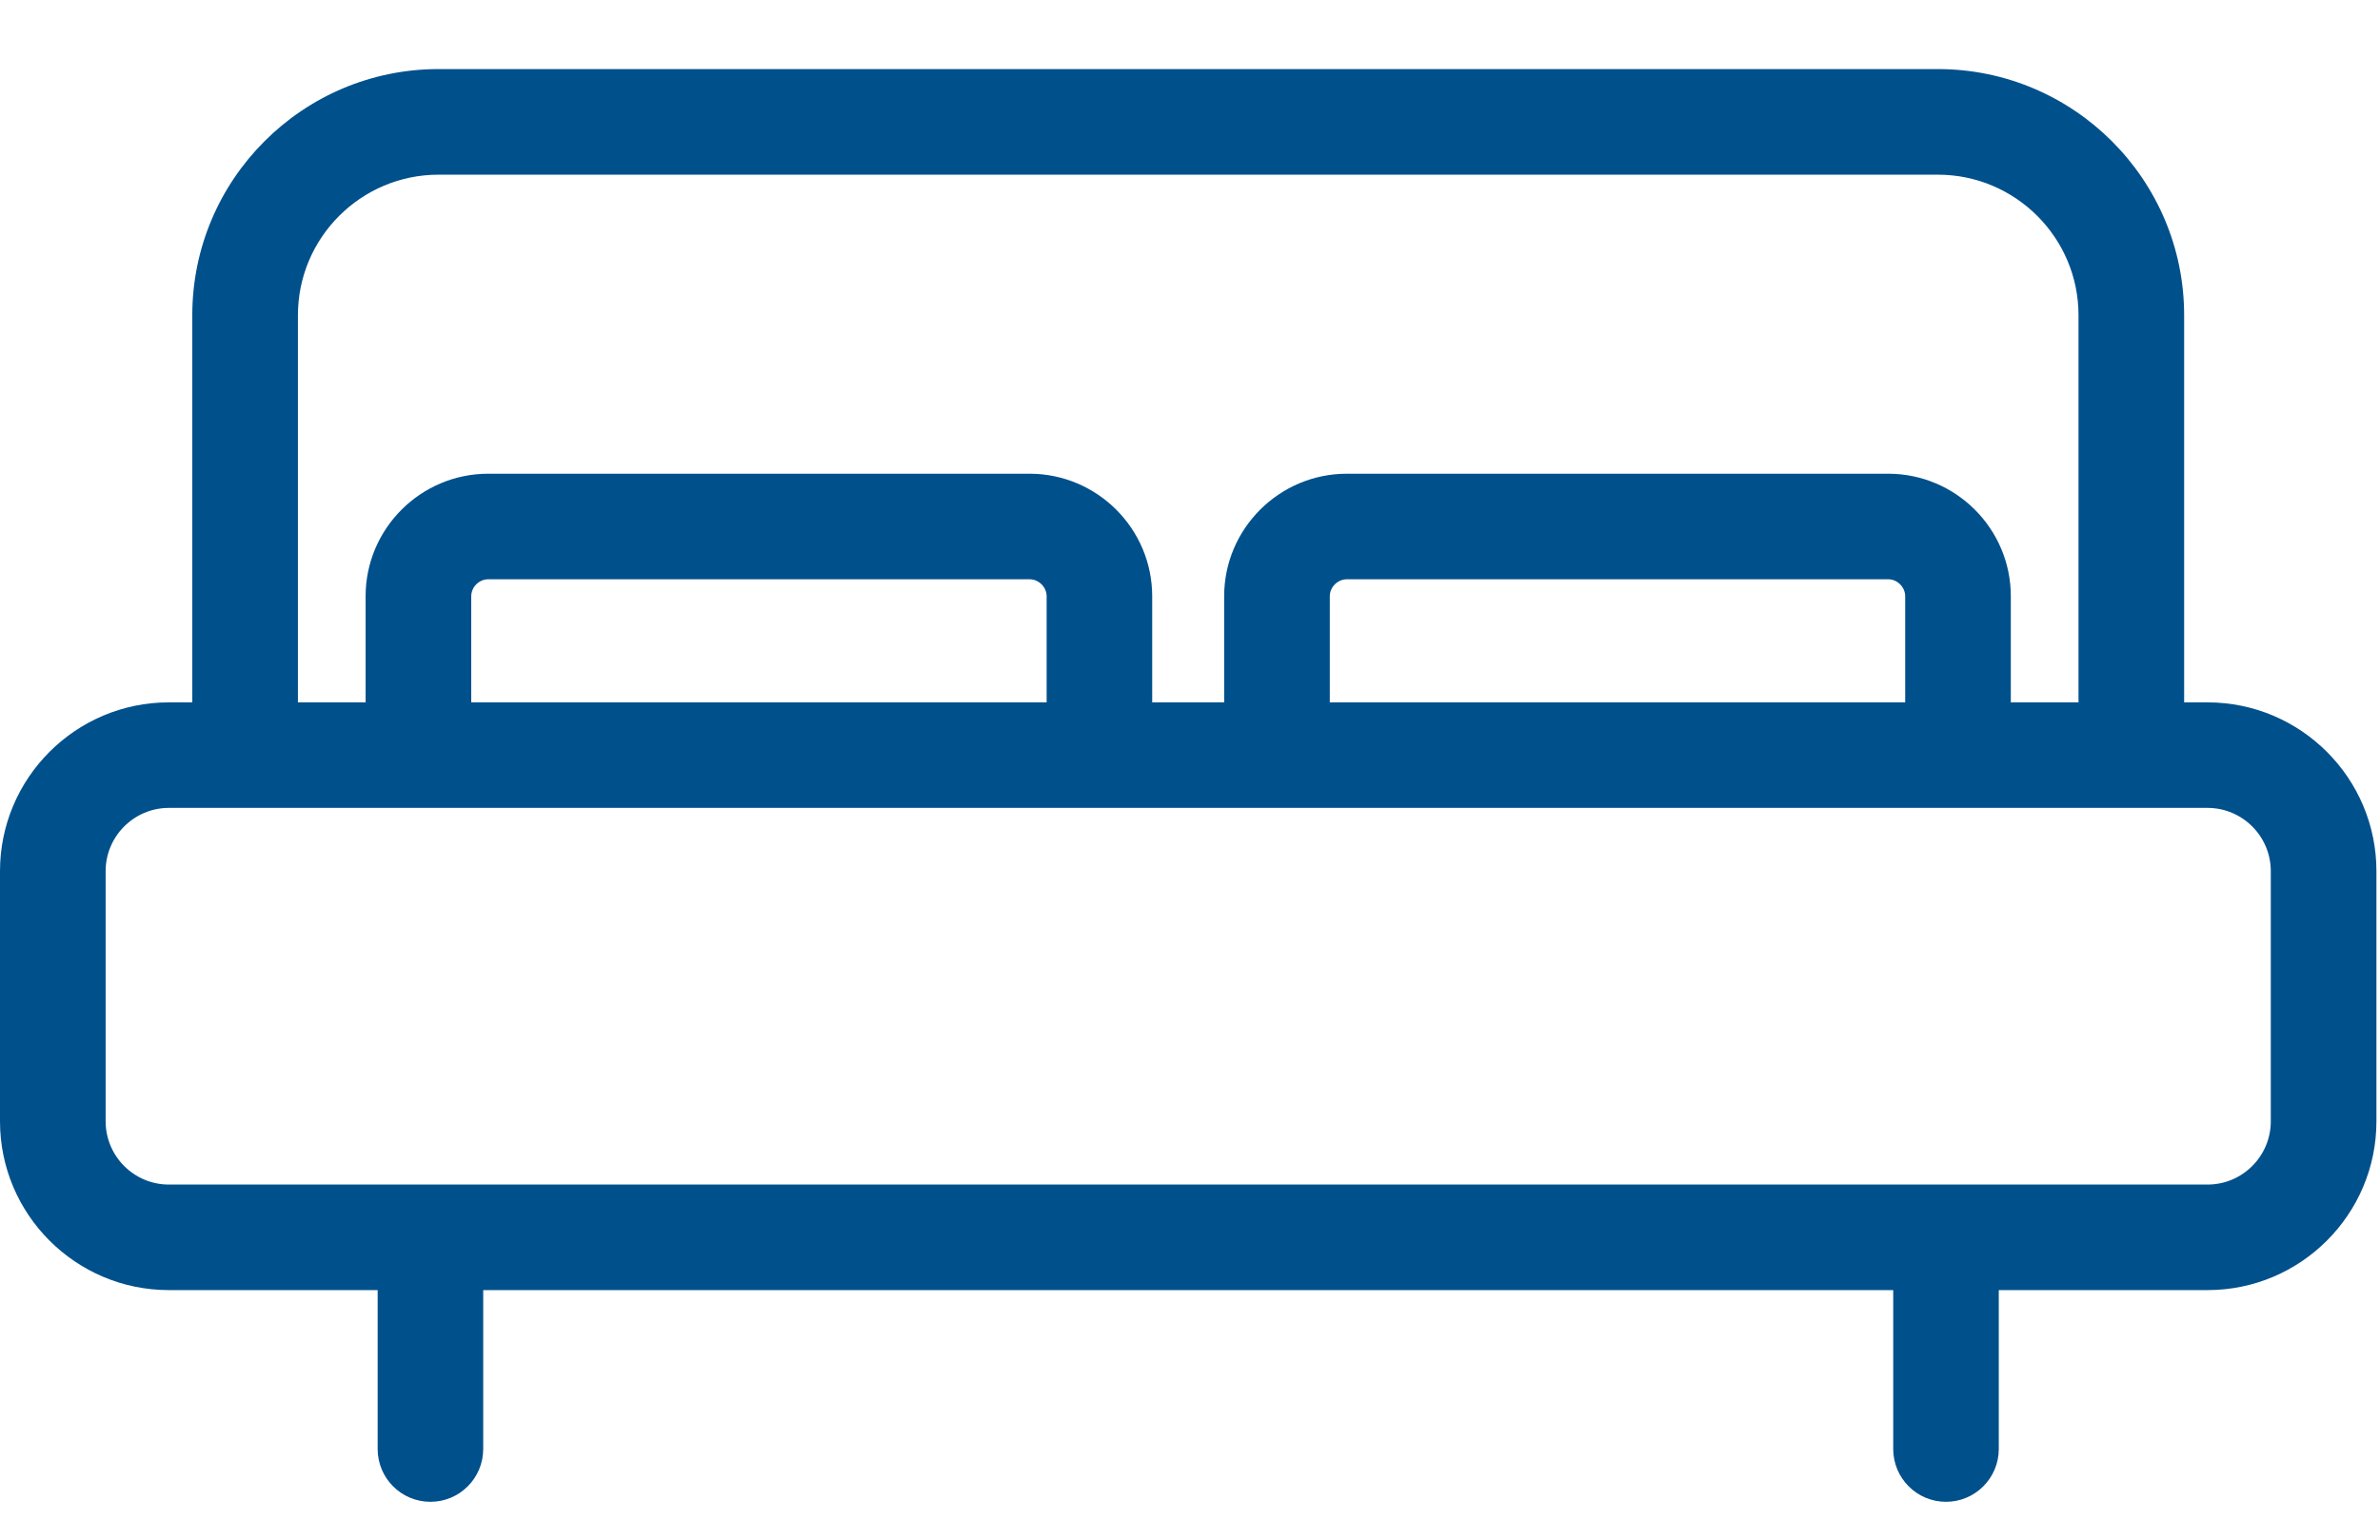 <?xml version="1.0" encoding="UTF-8"?>
<svg width="34px" height="22px" viewBox="0 0 34 22" version="1.1" xmlns="http://www.w3.org/2000/svg" xmlns:xlink="http://www.w3.org/1999/xlink">
    <!-- Generator: Sketch 48.1 (47250) - http://www.bohemiancoding.com/sketch -->
    <title>Group 20</title>
    <desc>Created with Sketch.</desc>
    <defs></defs>
    <g id="Single-Barrio-/-tu-casa-" stroke="none" stroke-width="1" fill="none" fill-rule="evenodd" transform="translate(-633, -434)">
        <g id="Page-1" transform="translate(633, 368)" fill="#00508C">
            <g id="Group-3" transform="translate(0, 66.328)">
                <g id="Group-20">
                    <path d="M32.44,15.694 C32.44,16.192 32.035,16.598 31.536,16.598 L2.412,16.598 C1.914,16.598 1.509,16.192 1.509,15.694 L1.509,12.12 C1.509,11.622 1.914,11.216 2.412,11.216 L31.536,11.216 C32.035,11.216 32.44,11.622 32.44,12.12 L32.44,15.694 Z M6.732,9.708 L6.732,8.192 C6.732,8.061 6.843,7.949 6.975,7.949 L14.708,7.949 C14.84,7.949 14.952,8.061 14.952,8.192 L14.952,9.708 L6.732,9.708 Z M18.997,9.708 L18.997,8.192 C18.997,8.061 19.109,7.949 19.241,7.949 L26.974,7.949 C27.105,7.949 27.217,8.061 27.217,8.192 L27.217,9.708 L18.997,9.708 Z M4.256,4.176 C4.256,3.069 5.157,2.168 6.264,2.168 L27.684,2.168 C28.792,2.168 29.693,3.069 29.693,4.176 L29.693,9.708 L28.726,9.708 L28.726,8.192 C28.726,7.227 27.94,6.441 26.974,6.441 L19.241,6.441 C18.275,6.441 17.488,7.227 17.488,8.192 L17.488,9.708 L16.46,9.708 L16.46,8.192 C16.46,7.227 15.674,6.441 14.708,6.441 L6.975,6.441 C6.009,6.441 5.223,7.227 5.223,8.192 L5.223,9.708 L4.256,9.708 L4.256,4.176 Z M31.536,9.708 L31.202,9.708 L31.202,4.176 C31.202,2.237 29.624,0.659 27.684,0.659 L6.264,0.659 C4.325,0.659 2.747,2.237 2.747,4.176 L2.747,9.708 L2.412,9.708 C1.082,9.708 -0,10.79 -0,12.12 L-0,15.694 C-0,17.024 1.082,18.106 2.412,18.106 L5.395,18.106 L5.395,20.376 C5.395,20.793 5.732,21.131 6.149,21.131 C6.566,21.131 6.903,20.793 6.903,20.376 L6.903,18.106 L27.046,18.106 L27.046,20.376 C27.046,20.793 27.383,21.131 27.8,21.131 C28.216,21.131 28.554,20.793 28.554,20.376 L28.554,18.106 L31.536,18.106 C32.867,18.106 33.949,17.024 33.949,15.694 L33.949,12.12 C33.949,10.79 32.867,9.708 31.536,9.708 Z" id="Fill-1"></path>
                </g>
            </g>
        </g>
    </g>
</svg>